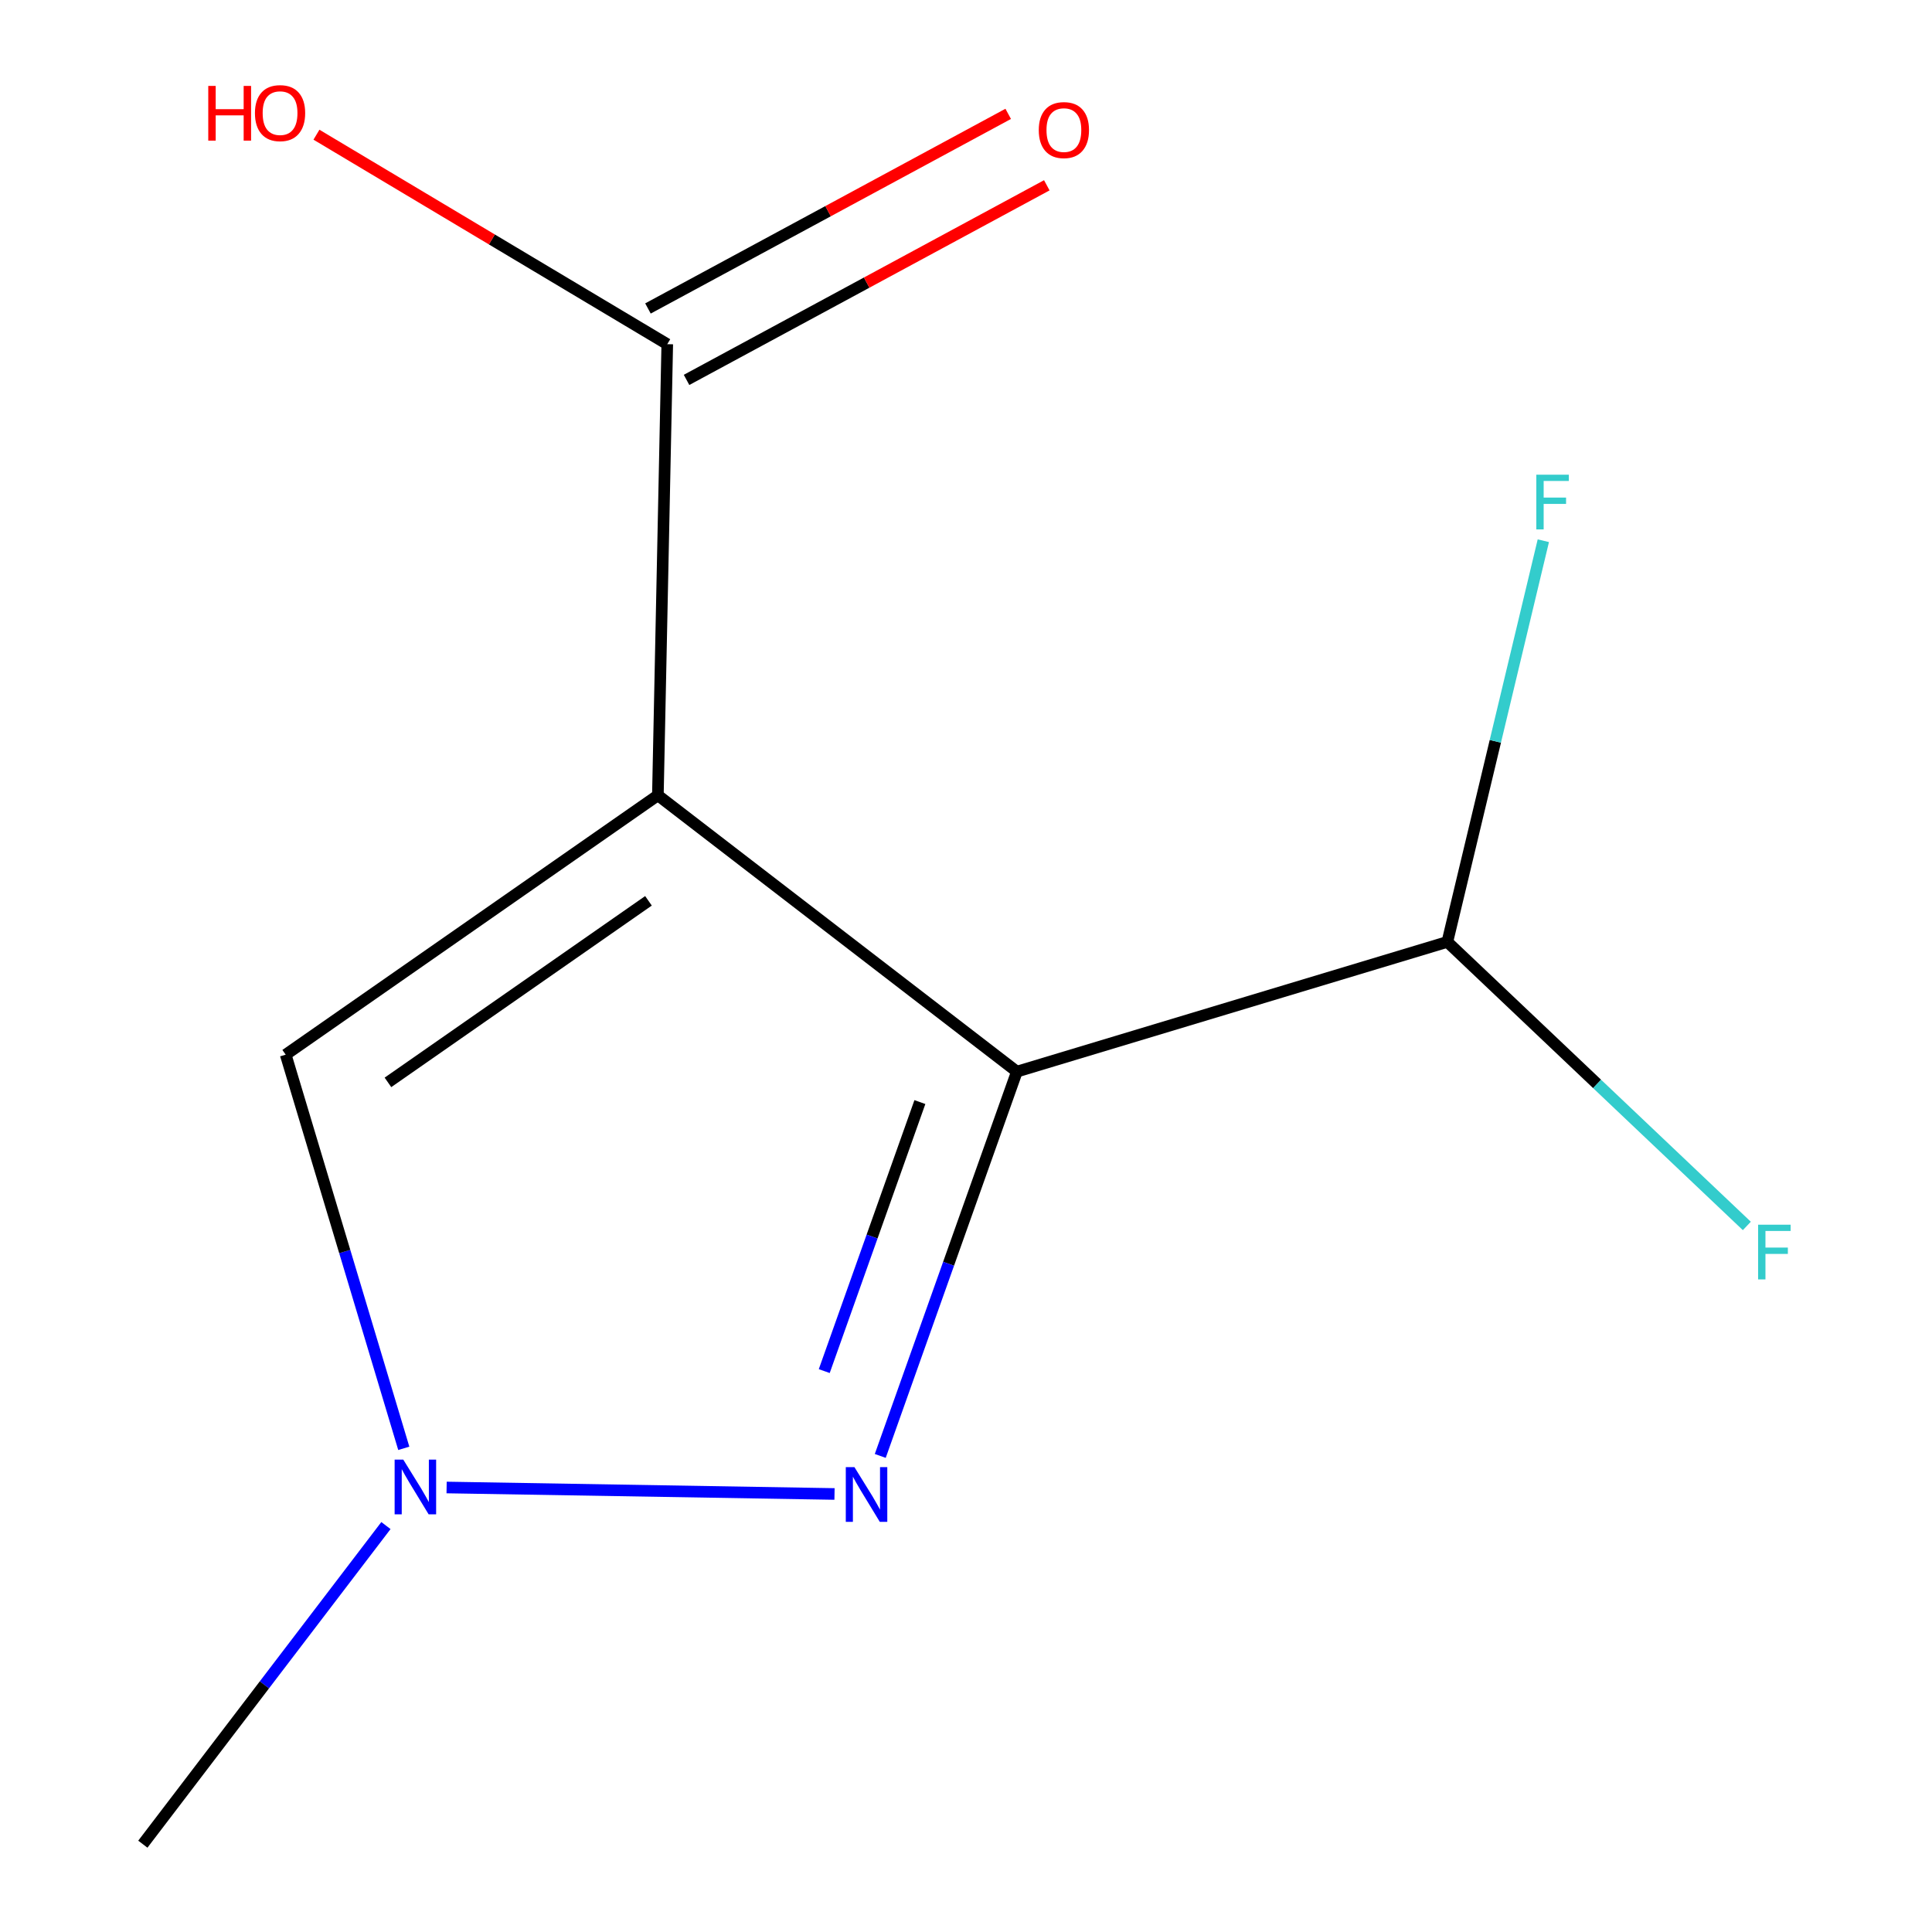 <?xml version='1.0' encoding='iso-8859-1'?>
<svg version='1.1' baseProfile='full'
              xmlns='http://www.w3.org/2000/svg'
                      xmlns:rdkit='http://www.rdkit.org/xml'
                      xmlns:xlink='http://www.w3.org/1999/xlink'
                  xml:space='preserve'
width='1000px' height='1000px' viewBox='0 0 1000 1000'>
<!-- END OF HEADER -->
<rect style='opacity:1.0;fill:#FFFFFF;stroke:none' width='1000' height='1000' x='0' y='0'> </rect>
<path class='bond-0' d='M 340.516,411.647 L 526.338,554.674' style='fill:none;fill-rule:evenodd;stroke:#000000;stroke-width:6px;stroke-linecap:butt;stroke-linejoin:miter;stroke-opacity:1' />
<path class='bond-3' d='M 340.516,411.647 L 147.876,545.895' style='fill:none;fill-rule:evenodd;stroke:#000000;stroke-width:6px;stroke-linecap:butt;stroke-linejoin:miter;stroke-opacity:1' />
<path class='bond-3' d='M 335.648,466.263 L 200.8,560.237' style='fill:none;fill-rule:evenodd;stroke:#000000;stroke-width:6px;stroke-linecap:butt;stroke-linejoin:miter;stroke-opacity:1' />
<path class='bond-4' d='M 340.516,411.647 L 345.372,178.149' style='fill:none;fill-rule:evenodd;stroke:#000000;stroke-width:6px;stroke-linecap:butt;stroke-linejoin:miter;stroke-opacity:1' />
<path class='bond-1' d='M 526.338,554.674 L 490.979,654.131' style='fill:none;fill-rule:evenodd;stroke:#000000;stroke-width:6px;stroke-linecap:butt;stroke-linejoin:miter;stroke-opacity:1' />
<path class='bond-1' d='M 490.979,654.131 L 455.62,753.588' style='fill:none;fill-rule:evenodd;stroke:#0000FF;stroke-width:6px;stroke-linecap:butt;stroke-linejoin:miter;stroke-opacity:1' />
<path class='bond-1' d='M 476.133,570.433 L 451.382,640.053' style='fill:none;fill-rule:evenodd;stroke:#000000;stroke-width:6px;stroke-linecap:butt;stroke-linejoin:miter;stroke-opacity:1' />
<path class='bond-1' d='M 451.382,640.053 L 426.631,709.673' style='fill:none;fill-rule:evenodd;stroke:#0000FF;stroke-width:6px;stroke-linecap:butt;stroke-linejoin:miter;stroke-opacity:1' />
<path class='bond-5' d='M 526.338,554.674 L 749.143,487.526' style='fill:none;fill-rule:evenodd;stroke:#000000;stroke-width:6px;stroke-linecap:butt;stroke-linejoin:miter;stroke-opacity:1' />
<path class='bond-11' d='M 431.942,773.279 L 231.164,769.927' style='fill:none;fill-rule:evenodd;stroke:#0000FF;stroke-width:6px;stroke-linecap:butt;stroke-linejoin:miter;stroke-opacity:1' />
<path class='bond-2' d='M 209,749.657 L 178.438,647.776' style='fill:none;fill-rule:evenodd;stroke:#0000FF;stroke-width:6px;stroke-linecap:butt;stroke-linejoin:miter;stroke-opacity:1' />
<path class='bond-2' d='M 178.438,647.776 L 147.876,545.895' style='fill:none;fill-rule:evenodd;stroke:#000000;stroke-width:6px;stroke-linecap:butt;stroke-linejoin:miter;stroke-opacity:1' />
<path class='bond-10' d='M 199.76,789.631 L 136.848,872.088' style='fill:none;fill-rule:evenodd;stroke:#0000FF;stroke-width:6px;stroke-linecap:butt;stroke-linejoin:miter;stroke-opacity:1' />
<path class='bond-10' d='M 136.848,872.088 L 73.935,954.545' style='fill:none;fill-rule:evenodd;stroke:#000000;stroke-width:6px;stroke-linecap:butt;stroke-linejoin:miter;stroke-opacity:1' />
<path class='bond-6' d='M 355.359,196.637 L 448.59,146.273' style='fill:none;fill-rule:evenodd;stroke:#000000;stroke-width:6px;stroke-linecap:butt;stroke-linejoin:miter;stroke-opacity:1' />
<path class='bond-6' d='M 448.59,146.273 L 541.82,95.91' style='fill:none;fill-rule:evenodd;stroke:#FF0000;stroke-width:6px;stroke-linecap:butt;stroke-linejoin:miter;stroke-opacity:1' />
<path class='bond-6' d='M 335.385,159.662 L 428.616,109.298' style='fill:none;fill-rule:evenodd;stroke:#000000;stroke-width:6px;stroke-linecap:butt;stroke-linejoin:miter;stroke-opacity:1' />
<path class='bond-6' d='M 428.616,109.298 L 521.846,58.935' style='fill:none;fill-rule:evenodd;stroke:#FF0000;stroke-width:6px;stroke-linecap:butt;stroke-linejoin:miter;stroke-opacity:1' />
<path class='bond-7' d='M 345.372,178.149 L 254.583,123.934' style='fill:none;fill-rule:evenodd;stroke:#000000;stroke-width:6px;stroke-linecap:butt;stroke-linejoin:miter;stroke-opacity:1' />
<path class='bond-7' d='M 254.583,123.934 L 163.793,69.718' style='fill:none;fill-rule:evenodd;stroke:#FF0000;stroke-width:6px;stroke-linecap:butt;stroke-linejoin:miter;stroke-opacity:1' />
<path class='bond-8' d='M 749.143,487.526 L 773.984,383.702' style='fill:none;fill-rule:evenodd;stroke:#000000;stroke-width:6px;stroke-linecap:butt;stroke-linejoin:miter;stroke-opacity:1' />
<path class='bond-8' d='M 773.984,383.702 L 798.825,279.877' style='fill:none;fill-rule:evenodd;stroke:#33CCCC;stroke-width:6px;stroke-linecap:butt;stroke-linejoin:miter;stroke-opacity:1' />
<path class='bond-9' d='M 749.143,487.526 L 826.652,561.036' style='fill:none;fill-rule:evenodd;stroke:#000000;stroke-width:6px;stroke-linecap:butt;stroke-linejoin:miter;stroke-opacity:1' />
<path class='bond-9' d='M 826.652,561.036 L 904.16,634.546' style='fill:none;fill-rule:evenodd;stroke:#33CCCC;stroke-width:6px;stroke-linecap:butt;stroke-linejoin:miter;stroke-opacity:1' />
<path  class='atom-2' d='M 442.261 759.396
L 451.541 774.396
Q 452.461 775.876, 453.941 778.556
Q 455.421 781.236, 455.501 781.396
L 455.501 759.396
L 459.261 759.396
L 459.261 787.716
L 455.381 787.716
L 445.421 771.316
Q 444.261 769.396, 443.021 767.196
Q 441.821 764.996, 441.461 764.316
L 441.461 787.716
L 437.781 787.716
L 437.781 759.396
L 442.261 759.396
' fill='#0000FF'/>
<path  class='atom-3' d='M 208.74 755.497
L 218.02 770.497
Q 218.94 771.977, 220.42 774.657
Q 221.9 777.337, 221.98 777.497
L 221.98 755.497
L 225.74 755.497
L 225.74 783.817
L 221.86 783.817
L 211.9 767.417
Q 210.74 765.497, 209.5 763.297
Q 208.3 761.097, 207.94 760.417
L 207.94 783.817
L 204.26 783.817
L 204.26 755.497
L 208.74 755.497
' fill='#0000FF'/>
<path  class='atom-7' d='M 537.666 67.329
Q 537.666 60.529, 541.026 56.729
Q 544.386 52.929, 550.666 52.929
Q 556.946 52.929, 560.306 56.729
Q 563.666 60.529, 563.666 67.329
Q 563.666 74.209, 560.266 78.129
Q 556.866 82.009, 550.666 82.009
Q 544.426 82.009, 541.026 78.129
Q 537.666 74.249, 537.666 67.329
M 550.666 78.809
Q 554.986 78.809, 557.306 75.929
Q 559.666 73.009, 559.666 67.329
Q 559.666 61.769, 557.306 58.969
Q 554.986 56.129, 550.666 56.129
Q 546.346 56.129, 543.986 58.929
Q 541.666 61.729, 541.666 67.329
Q 541.666 73.049, 543.986 75.929
Q 546.346 78.809, 550.666 78.809
' fill='#FF0000'/>
<path  class='atom-8' d='M 107.798 44.47
L 111.638 44.47
L 111.638 56.51
L 126.118 56.51
L 126.118 44.47
L 129.958 44.47
L 129.958 72.79
L 126.118 72.79
L 126.118 59.71
L 111.638 59.71
L 111.638 72.79
L 107.798 72.79
L 107.798 44.47
' fill='#FF0000'/>
<path  class='atom-8' d='M 131.958 58.55
Q 131.958 51.75, 135.318 47.95
Q 138.678 44.15, 144.958 44.15
Q 151.238 44.15, 154.598 47.95
Q 157.958 51.75, 157.958 58.55
Q 157.958 65.43, 154.558 69.35
Q 151.158 73.23, 144.958 73.23
Q 138.718 73.23, 135.318 69.35
Q 131.958 65.47, 131.958 58.55
M 144.958 70.03
Q 149.278 70.03, 151.598 67.15
Q 153.958 64.23, 153.958 58.55
Q 153.958 52.99, 151.598 50.19
Q 149.278 47.35, 144.958 47.35
Q 140.638 47.35, 138.278 50.15
Q 135.958 52.95, 135.958 58.55
Q 135.958 64.27, 138.278 67.15
Q 140.638 70.03, 144.958 70.03
' fill='#FF0000'/>
<path  class='atom-9' d='M 795.193 245.705
L 812.033 245.705
L 812.033 248.945
L 798.993 248.945
L 798.993 257.545
L 810.593 257.545
L 810.593 260.825
L 798.993 260.825
L 798.993 274.025
L 795.193 274.025
L 795.193 245.705
' fill='#33CCCC'/>
<path  class='atom-10' d='M 909.992 633.903
L 926.832 633.903
L 926.832 637.143
L 913.792 637.143
L 913.792 645.743
L 925.392 645.743
L 925.392 649.023
L 913.792 649.023
L 913.792 662.223
L 909.992 662.223
L 909.992 633.903
' fill='#33CCCC'/>
</svg>
